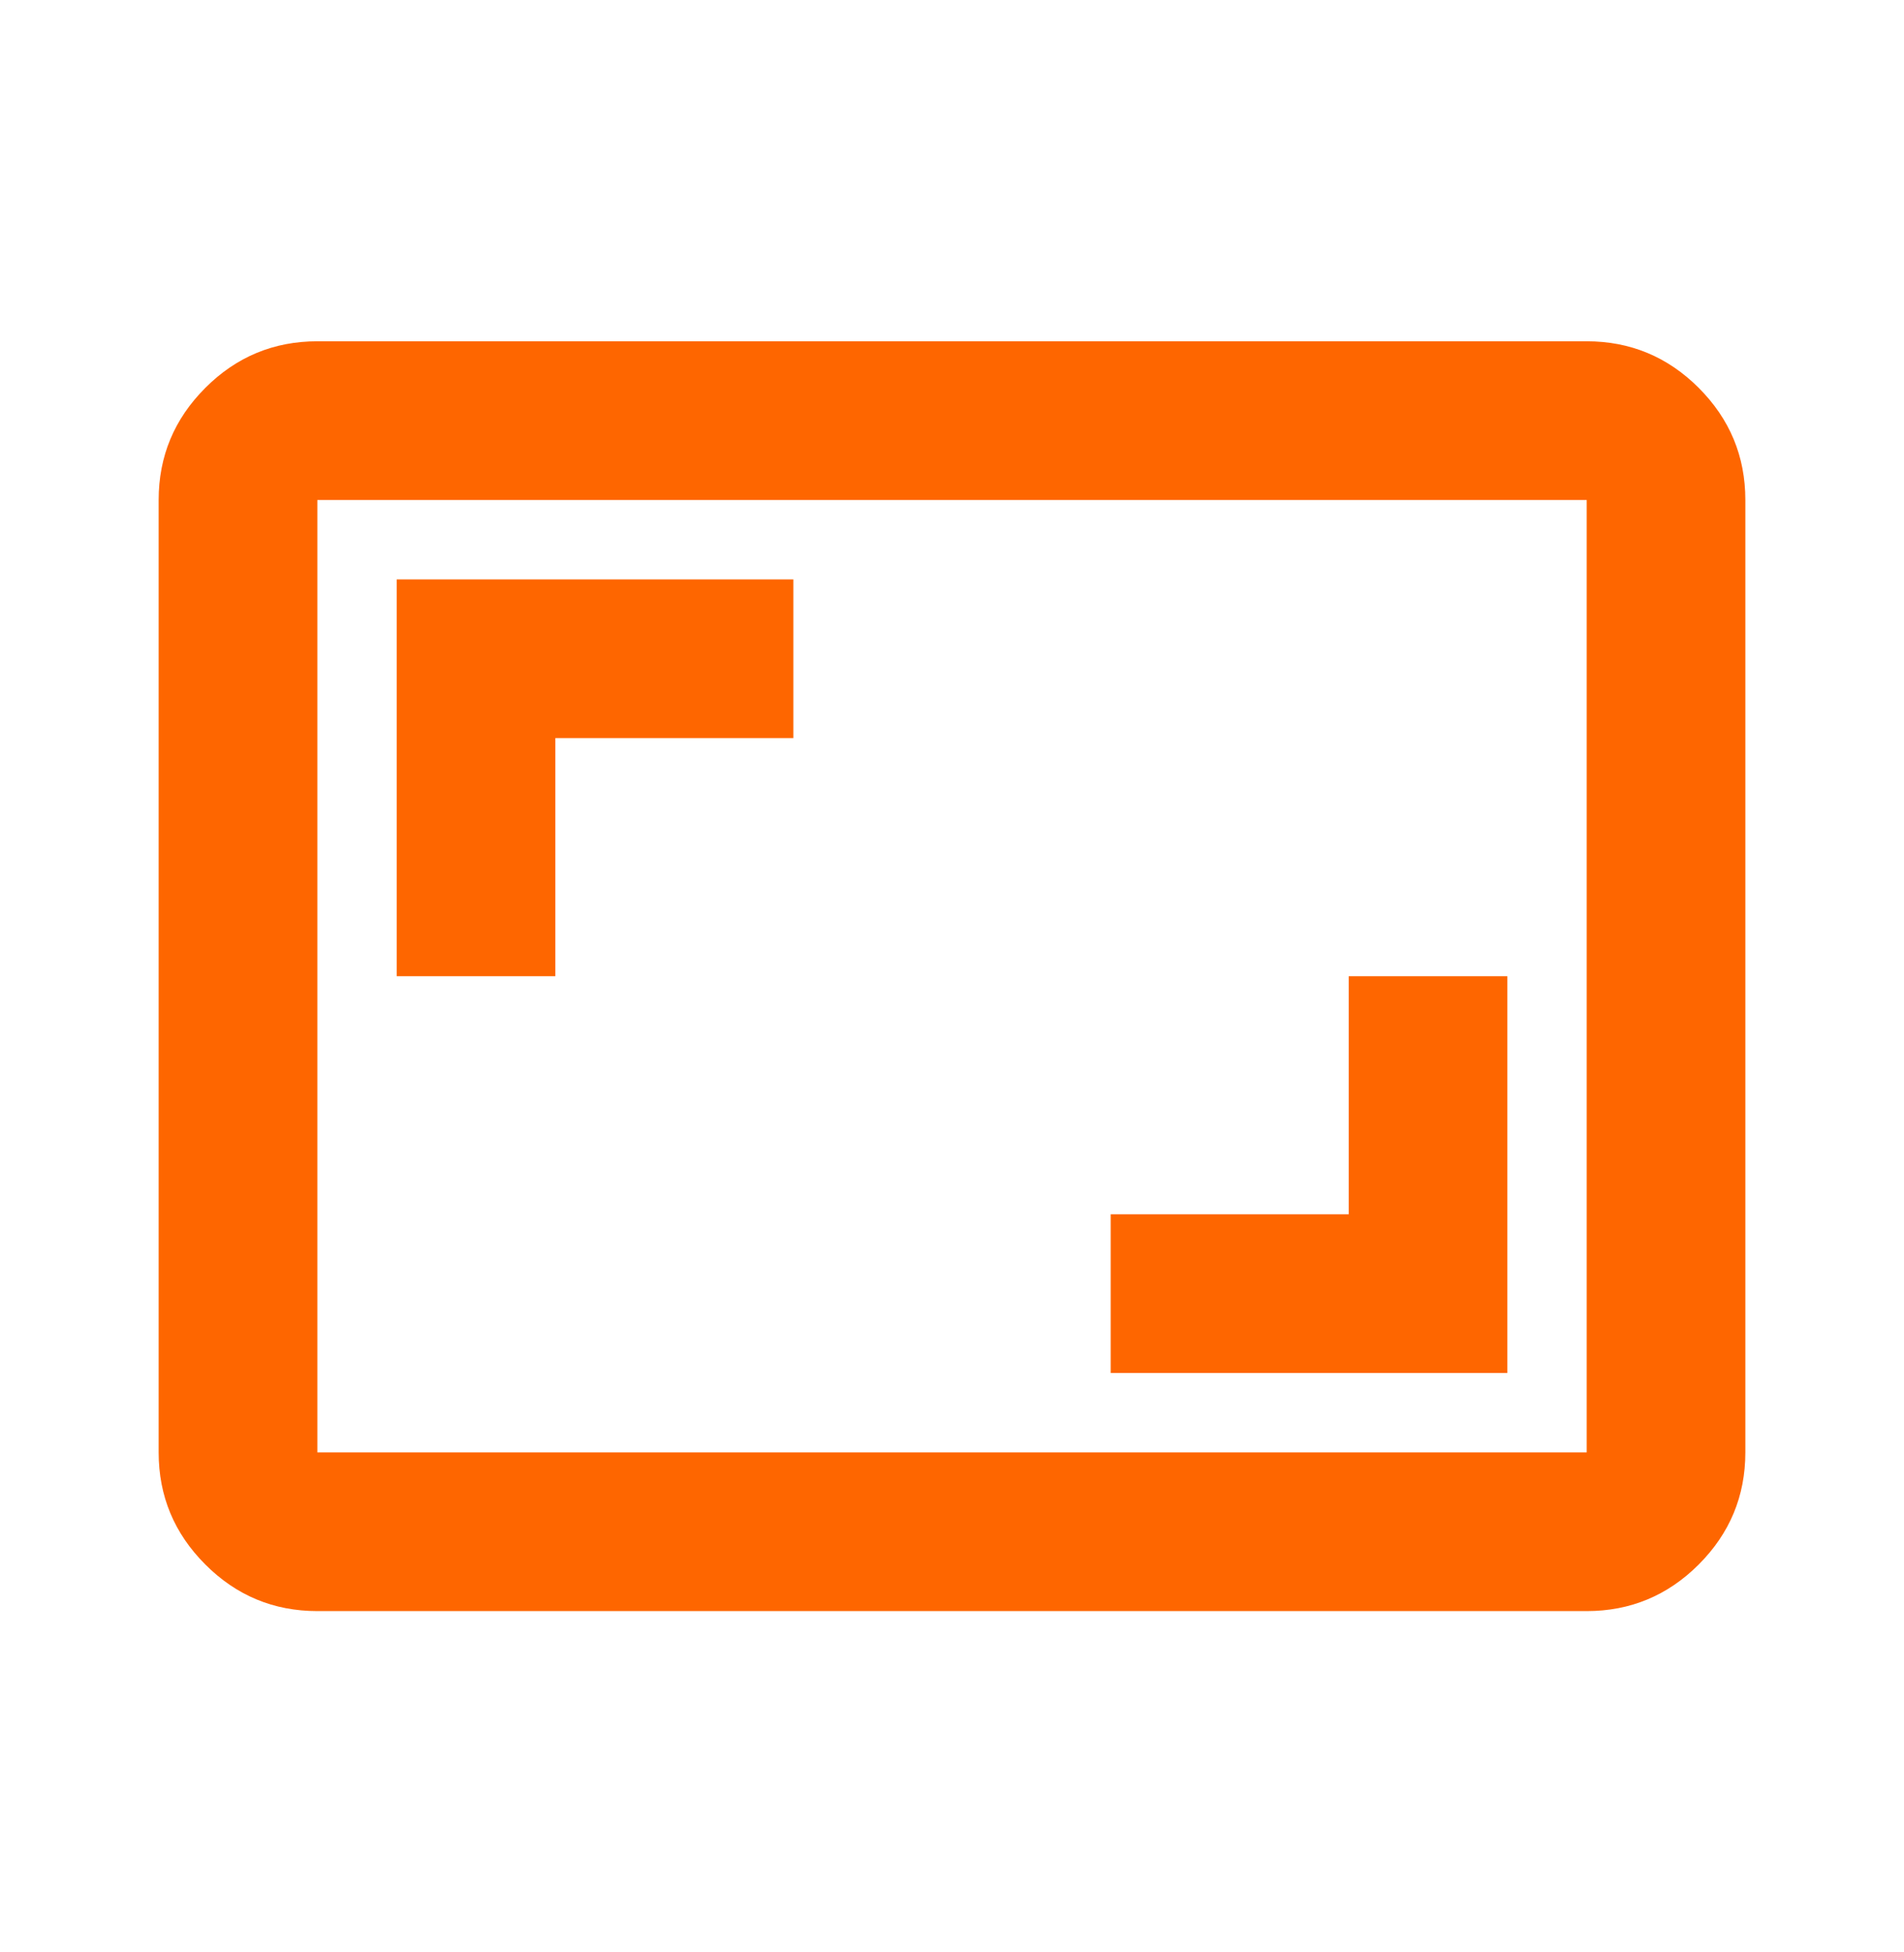 <svg width="40" height="41" viewBox="0 0 40 41" fill="none" xmlns="http://www.w3.org/2000/svg">
<g id="aspect_ratio">
<mask id="mask0_8689_692" style="mask-type:alpha" maskUnits="userSpaceOnUse" x="0" y="0" width="40" height="41">
<rect id="Bounding box" y="0.5" width="40" height="40" fill="#D9D9D9"/>
</mask>
<g mask="url(#mask0_8689_692)">
<path id="aspect_ratio_2" d="M23.334 28.833H31.667V20.5H28.334V25.5H23.334V28.833ZM8.334 20.5H11.667V15.5H16.667V12.167H8.334V20.5ZM6.667 33.833C5.75 33.833 4.965 33.507 4.313 32.854C3.66 32.201 3.333 31.417 3.333 30.5V10.5C3.333 9.583 3.66 8.799 4.313 8.146C4.965 7.493 5.75 7.167 6.667 7.167H33.334C34.25 7.167 35.035 7.493 35.688 8.146C36.34 8.799 36.667 9.583 36.667 10.5V30.5C36.667 31.417 36.34 32.201 35.688 32.854C35.035 33.507 34.25 33.833 33.334 33.833H6.667ZM6.667 30.5H33.334V10.5H6.667V30.5Z" fill="#FE6600"/>
</g>
</g>
</svg>

